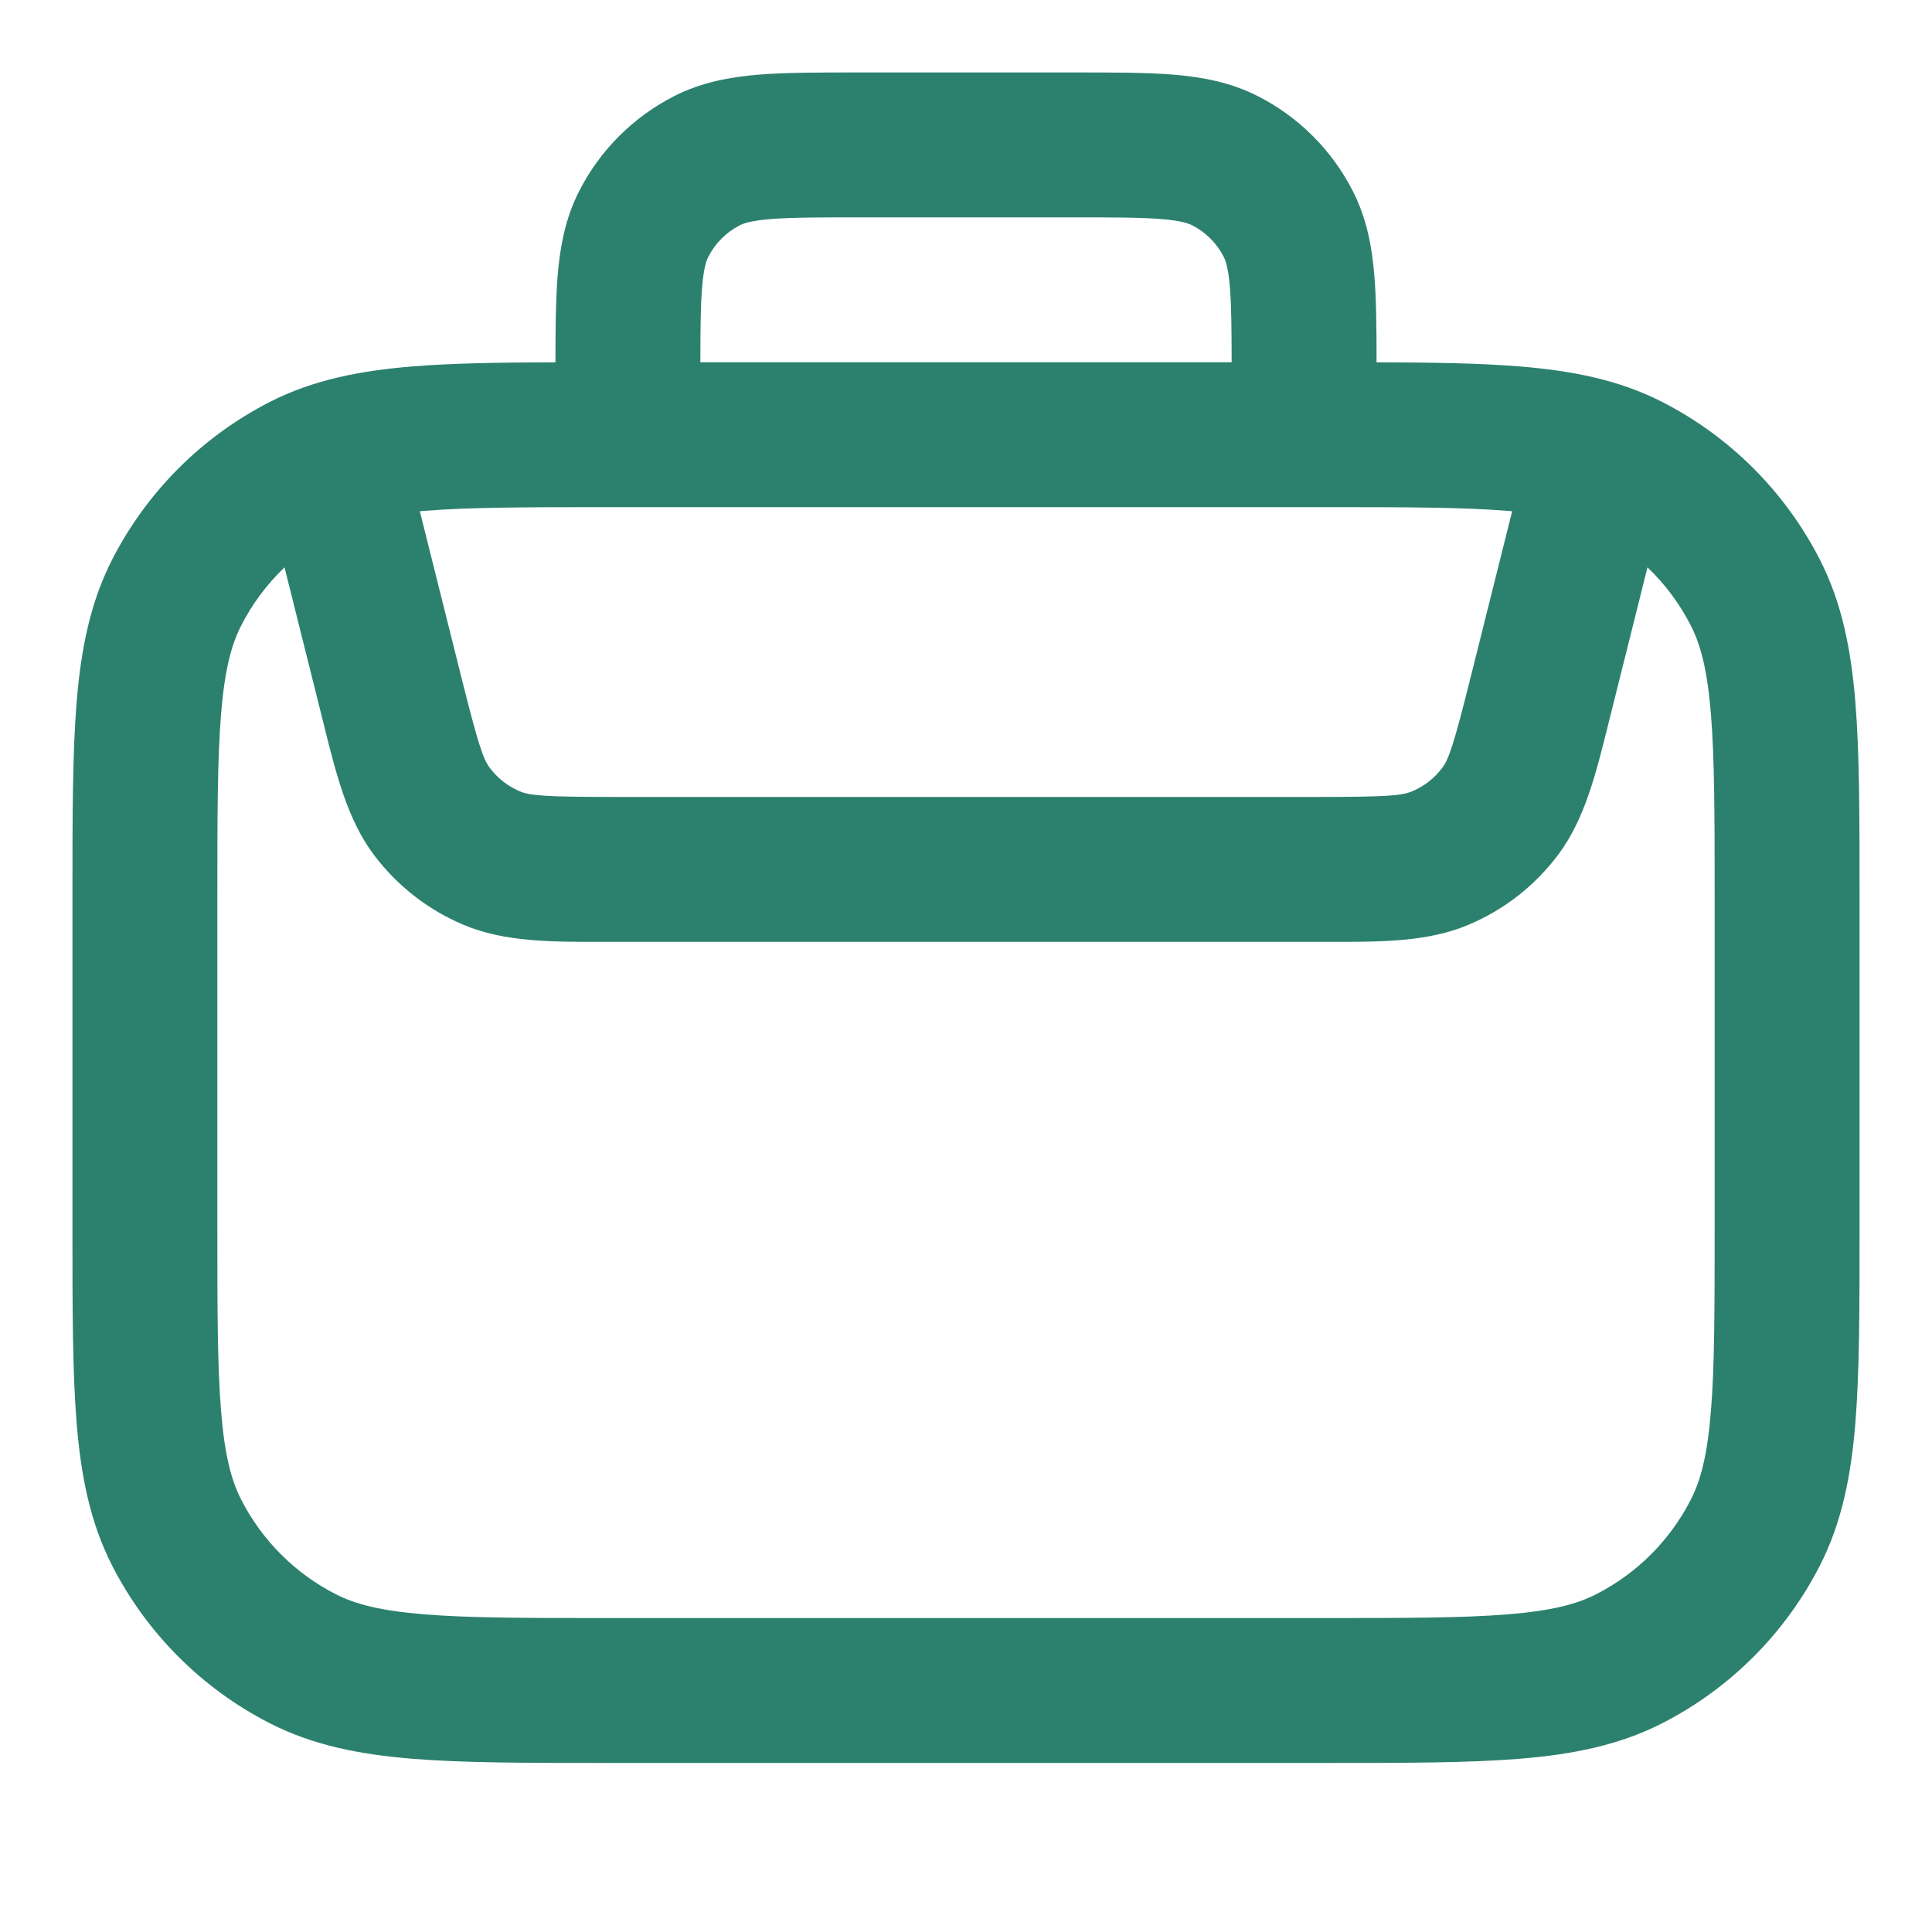 <svg width="30" height="30" viewBox="0 0 30 30" fill="none" xmlns="http://www.w3.org/2000/svg">
<g clip-path="url(#clip0_11759_11580)">
<path fill-rule="evenodd" clip-rule="evenodd" d="M13.307 1.125H16.693C17.286 1.125 17.798 1.125 18.219 1.159C18.664 1.196 19.107 1.276 19.532 1.493C20.167 1.816 20.684 2.333 21.007 2.968C21.224 3.393 21.304 3.836 21.341 4.281C21.372 4.659 21.375 5.109 21.375 5.626C22.244 5.628 22.977 5.639 23.597 5.69C24.417 5.757 25.137 5.899 25.804 6.238C26.862 6.777 27.723 7.638 28.262 8.696C28.601 9.363 28.743 10.083 28.81 10.903C28.875 11.699 28.875 12.683 28.875 13.902V19.098C28.875 20.317 28.875 21.301 28.81 22.097C28.743 22.917 28.601 23.637 28.262 24.304C27.723 25.362 26.862 26.223 25.804 26.762C25.137 27.101 24.417 27.243 23.597 27.31C22.801 27.375 21.817 27.375 20.598 27.375H9.402C8.183 27.375 7.199 27.375 6.403 27.31C5.583 27.243 4.863 27.101 4.196 26.762C3.138 26.223 2.277 25.362 1.738 24.304C1.399 23.637 1.257 22.917 1.19 22.097C1.125 21.301 1.125 20.317 1.125 19.098V13.902C1.125 12.683 1.125 11.699 1.19 10.903C1.257 10.083 1.399 9.363 1.738 8.696C2.277 7.638 3.138 6.777 4.196 6.238C4.863 5.899 5.583 5.757 6.403 5.69C7.023 5.639 7.756 5.628 8.625 5.626C8.625 5.109 8.629 4.659 8.659 4.281C8.696 3.836 8.776 3.393 8.993 2.968C9.316 2.333 9.833 1.816 10.468 1.493C10.893 1.276 11.336 1.196 11.781 1.159C12.202 1.125 12.714 1.125 13.307 1.125ZM10.875 5.625H19.125C19.124 5.102 19.121 4.744 19.098 4.464C19.073 4.158 19.031 4.045 19.002 3.989C18.895 3.778 18.722 3.605 18.511 3.498C18.455 3.469 18.342 3.427 18.036 3.402C17.717 3.376 17.299 3.375 16.65 3.375H13.35C12.701 3.375 12.283 3.376 11.964 3.402C11.658 3.427 11.545 3.469 11.489 3.498C11.278 3.605 11.105 3.778 10.998 3.989C10.969 4.045 10.927 4.158 10.902 4.464C10.879 4.744 10.876 5.102 10.875 5.625ZM6.519 7.938L7.16 10.5C7.429 11.577 7.504 11.787 7.606 11.924C7.726 12.084 7.887 12.21 8.071 12.287C8.229 12.354 8.451 12.375 9.561 12.375H20.439C21.549 12.375 21.771 12.354 21.929 12.287C22.113 12.21 22.274 12.084 22.394 11.924C22.497 11.787 22.571 11.577 22.84 10.5L23.481 7.938C23.459 7.936 23.437 7.934 23.414 7.933C22.72 7.876 21.829 7.875 20.55 7.875H9.45C8.171 7.875 7.28 7.876 6.586 7.933C6.563 7.934 6.541 7.936 6.519 7.938ZM25.582 8.81L25.023 11.046C25.009 11.104 24.994 11.161 24.98 11.217C24.781 12.02 24.607 12.723 24.195 13.273C23.835 13.753 23.354 14.129 22.8 14.361C22.167 14.628 21.443 14.627 20.616 14.625C20.558 14.625 20.499 14.625 20.439 14.625H9.561C9.501 14.625 9.442 14.625 9.384 14.625C8.557 14.627 7.833 14.628 7.199 14.361C6.646 14.129 6.165 13.753 5.805 13.273C5.393 12.723 5.219 12.02 5.02 11.218C5.005 11.161 4.991 11.104 4.977 11.046L4.418 8.81C4.145 9.071 3.916 9.377 3.743 9.718C3.592 10.014 3.488 10.405 3.433 11.086C3.376 11.78 3.375 12.671 3.375 13.95V19.05C3.375 20.329 3.376 21.22 3.433 21.914C3.488 22.595 3.592 22.986 3.743 23.282C4.066 23.917 4.583 24.434 5.218 24.757C5.514 24.908 5.905 25.012 6.586 25.067C7.28 25.124 8.171 25.125 9.45 25.125H20.55C21.829 25.125 22.72 25.124 23.414 25.067C24.095 25.012 24.486 24.908 24.782 24.757C25.417 24.434 25.934 23.917 26.257 23.282C26.408 22.986 26.512 22.595 26.567 21.914C26.624 21.22 26.625 20.329 26.625 19.05V13.95C26.625 12.671 26.624 11.78 26.567 11.086C26.512 10.405 26.408 10.014 26.257 9.718C26.084 9.377 25.855 9.071 25.582 8.81Z" fill="#2C816E"/>
</g>
<defs>
<clipPath id="clip0_11759_11580">
<rect width="30" height="30" rx="4" fill="white"/>
</clipPath>
</defs>
</svg>
